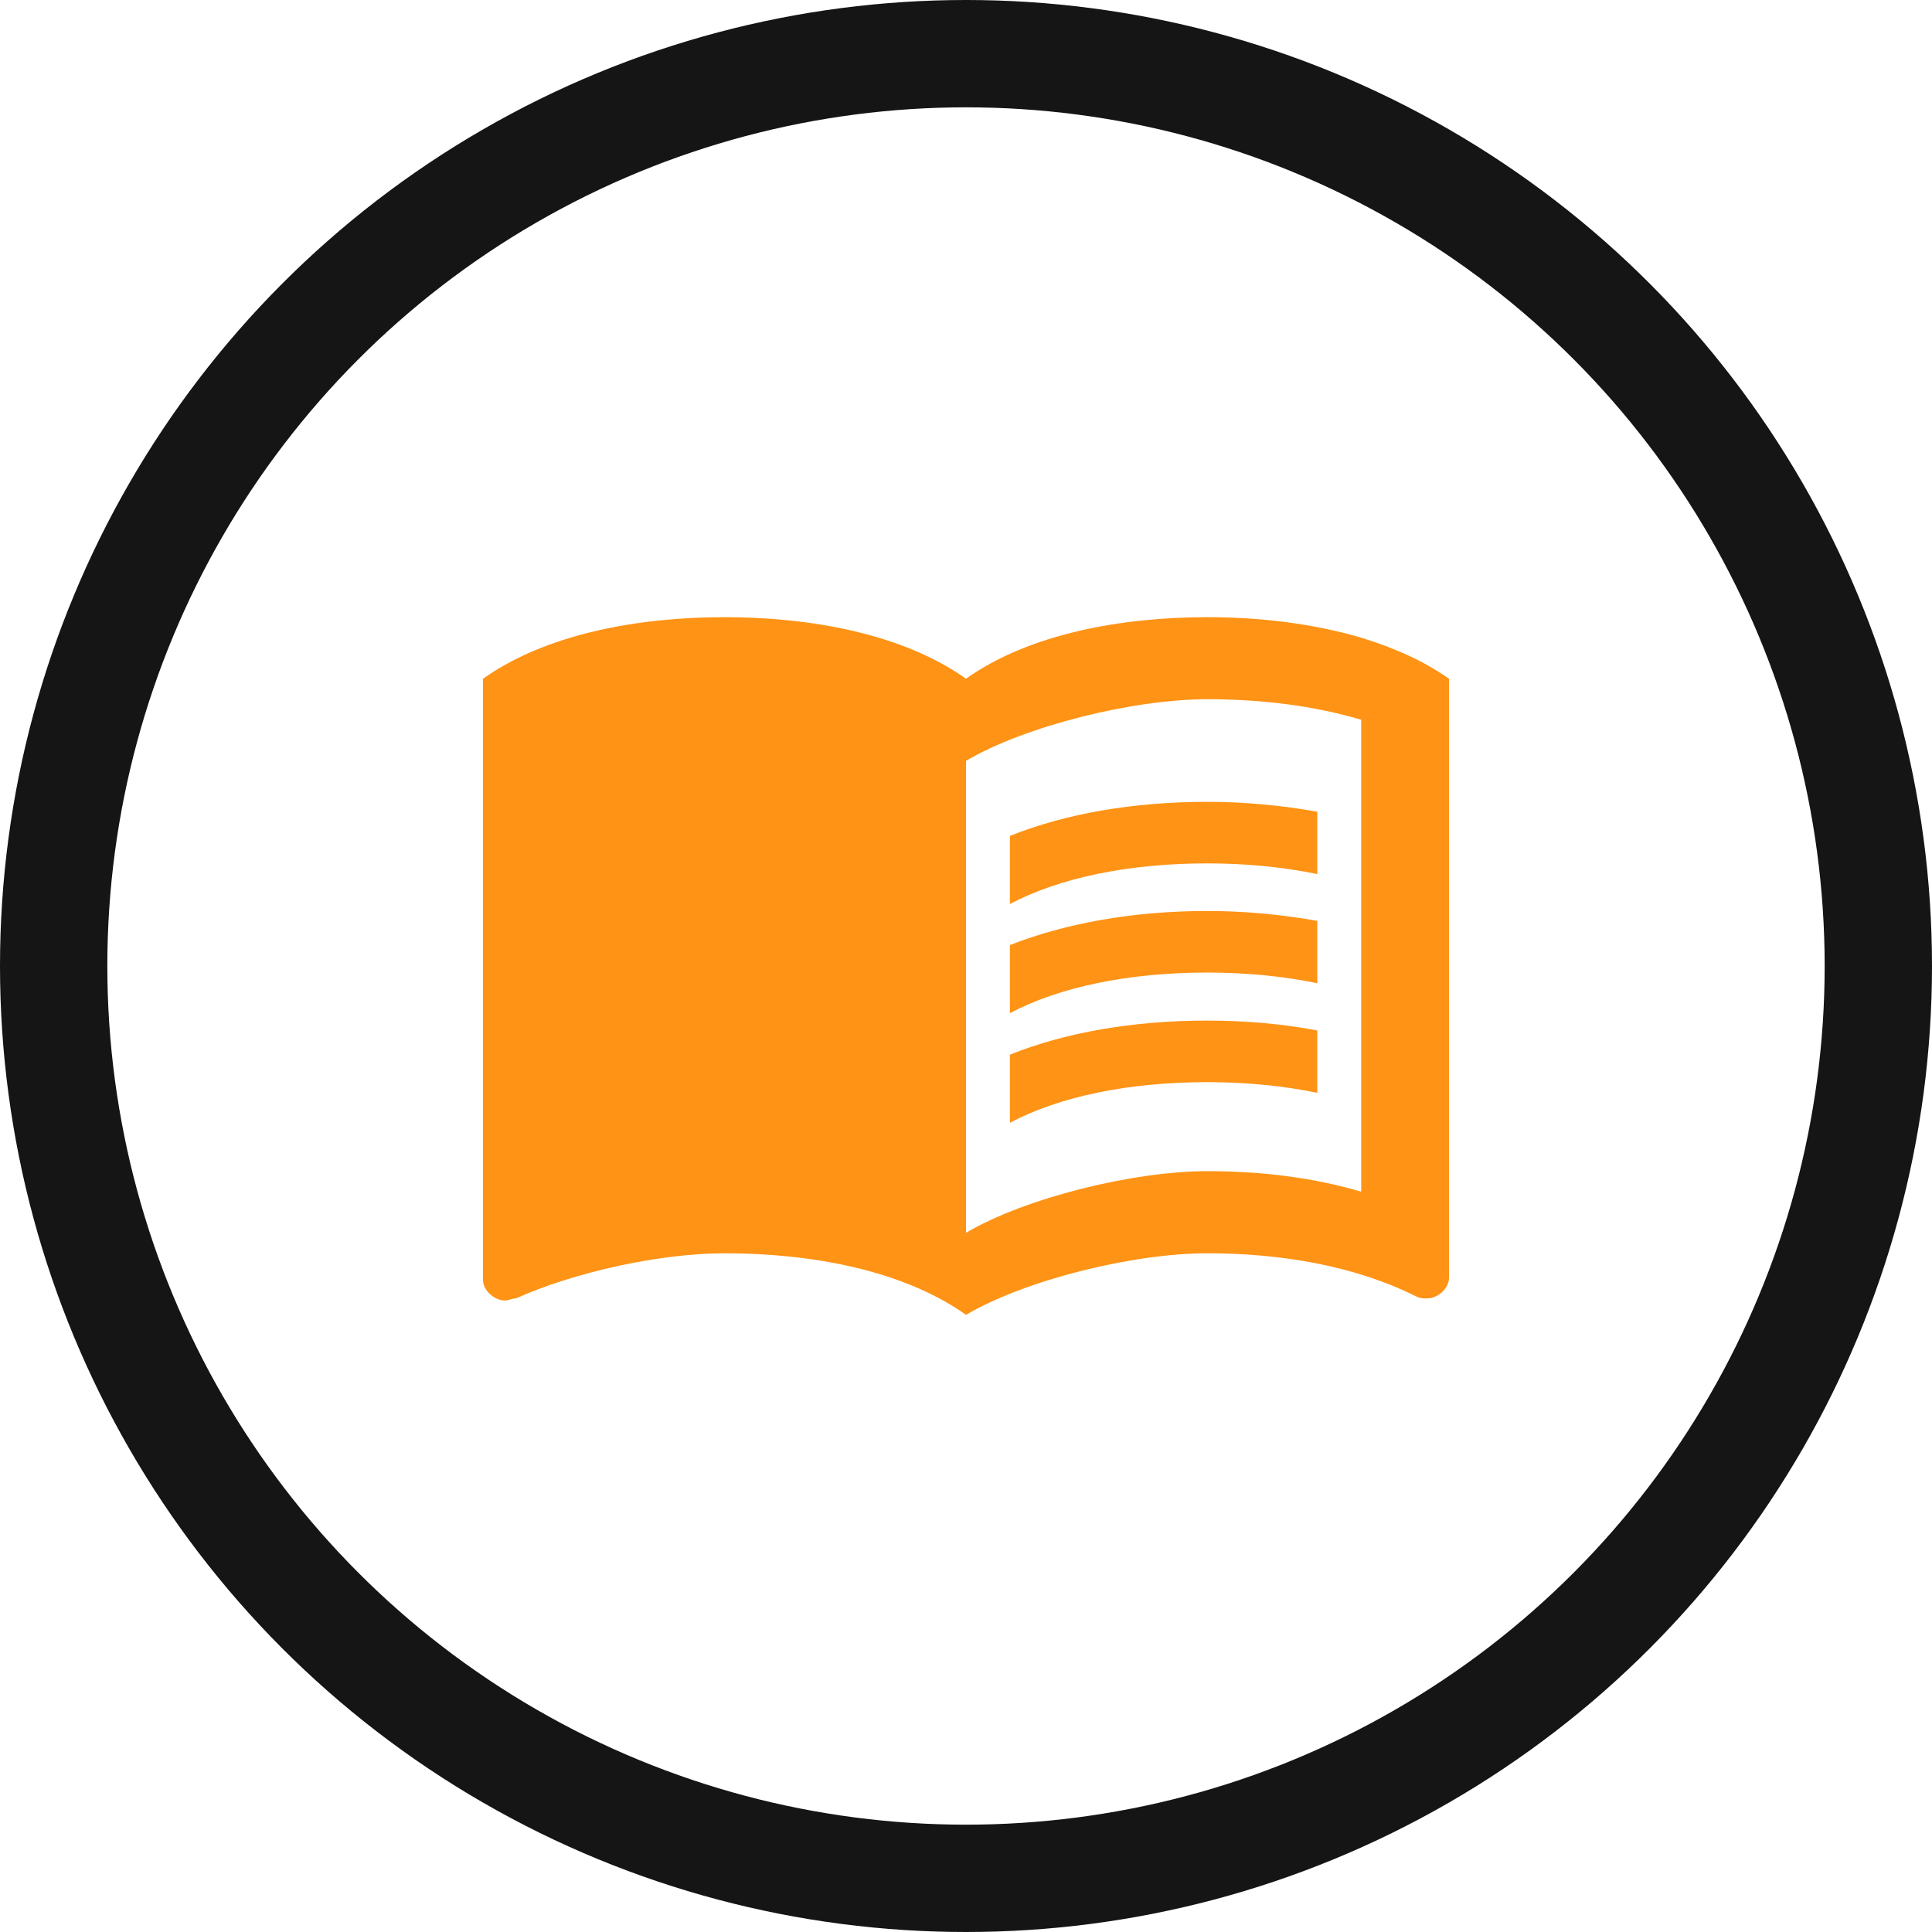 <svg width="36" height="36" viewBox="0 0 36 36" fill="none" xmlns="http://www.w3.org/2000/svg">
<g clip-path="url(#clip0_2142_2663)">
<path d="M25.364 11.882C24.456 11.615 23.457 11.5 22.5 11.5C20.904 11.5 19.186 11.806 18 12.647C16.814 11.806 15.095 11.5 13.5 11.5C11.905 11.5 10.186 11.806 9 12.647V23.85C9 24.041 9.205 24.232 9.409 24.232C9.491 24.232 9.532 24.194 9.614 24.194C10.718 23.697 12.314 23.353 13.5 23.353C15.095 23.353 16.814 23.659 18 24.5C19.105 23.85 21.109 23.353 22.5 23.353C23.85 23.353 25.241 23.582 26.386 24.156C26.468 24.194 26.509 24.194 26.591 24.194C26.796 24.194 27 24.003 27 23.812V12.647C26.509 12.303 25.977 12.073 25.364 11.882ZM25.364 22.206C24.464 21.938 23.482 21.823 22.5 21.823C21.109 21.823 19.105 22.321 18 22.971V14.177C19.105 13.527 21.109 13.029 22.5 13.029C23.482 13.029 24.464 13.144 25.364 13.412V22.206Z" fill="#FF9315"/>
<path d="M22.5 16.088C23.22 16.088 23.916 16.157 24.546 16.287V15.125C23.899 15.01 23.204 14.941 22.5 14.941C21.109 14.941 19.849 15.163 18.818 15.576V16.845C19.743 16.356 21.027 16.088 22.5 16.088Z" fill="#FF9315"/>
<path d="M18.818 17.61V18.879C19.743 18.39 21.027 18.122 22.5 18.122C23.22 18.122 23.916 18.191 24.546 18.321V17.159C23.899 17.044 23.204 16.975 22.5 16.975C21.109 16.975 19.849 17.205 18.818 17.61Z" fill="#FF9315"/>
<path d="M22.5 19.017C21.109 19.017 19.849 19.239 18.818 19.652V20.921C19.743 20.432 21.027 20.164 22.5 20.164C23.22 20.164 23.916 20.233 24.546 20.363V19.201C23.899 19.078 23.204 19.017 22.5 19.017Z" fill="#FF9315"/>
<circle cx="18" cy="18" r="17" stroke="#151515" stroke-width="2"/>
</g>
<defs>
<clipPath id="clip0_2142_2663">
<rect width="36" height="36" fill="white"/>
</clipPath>
</defs>
</svg>
